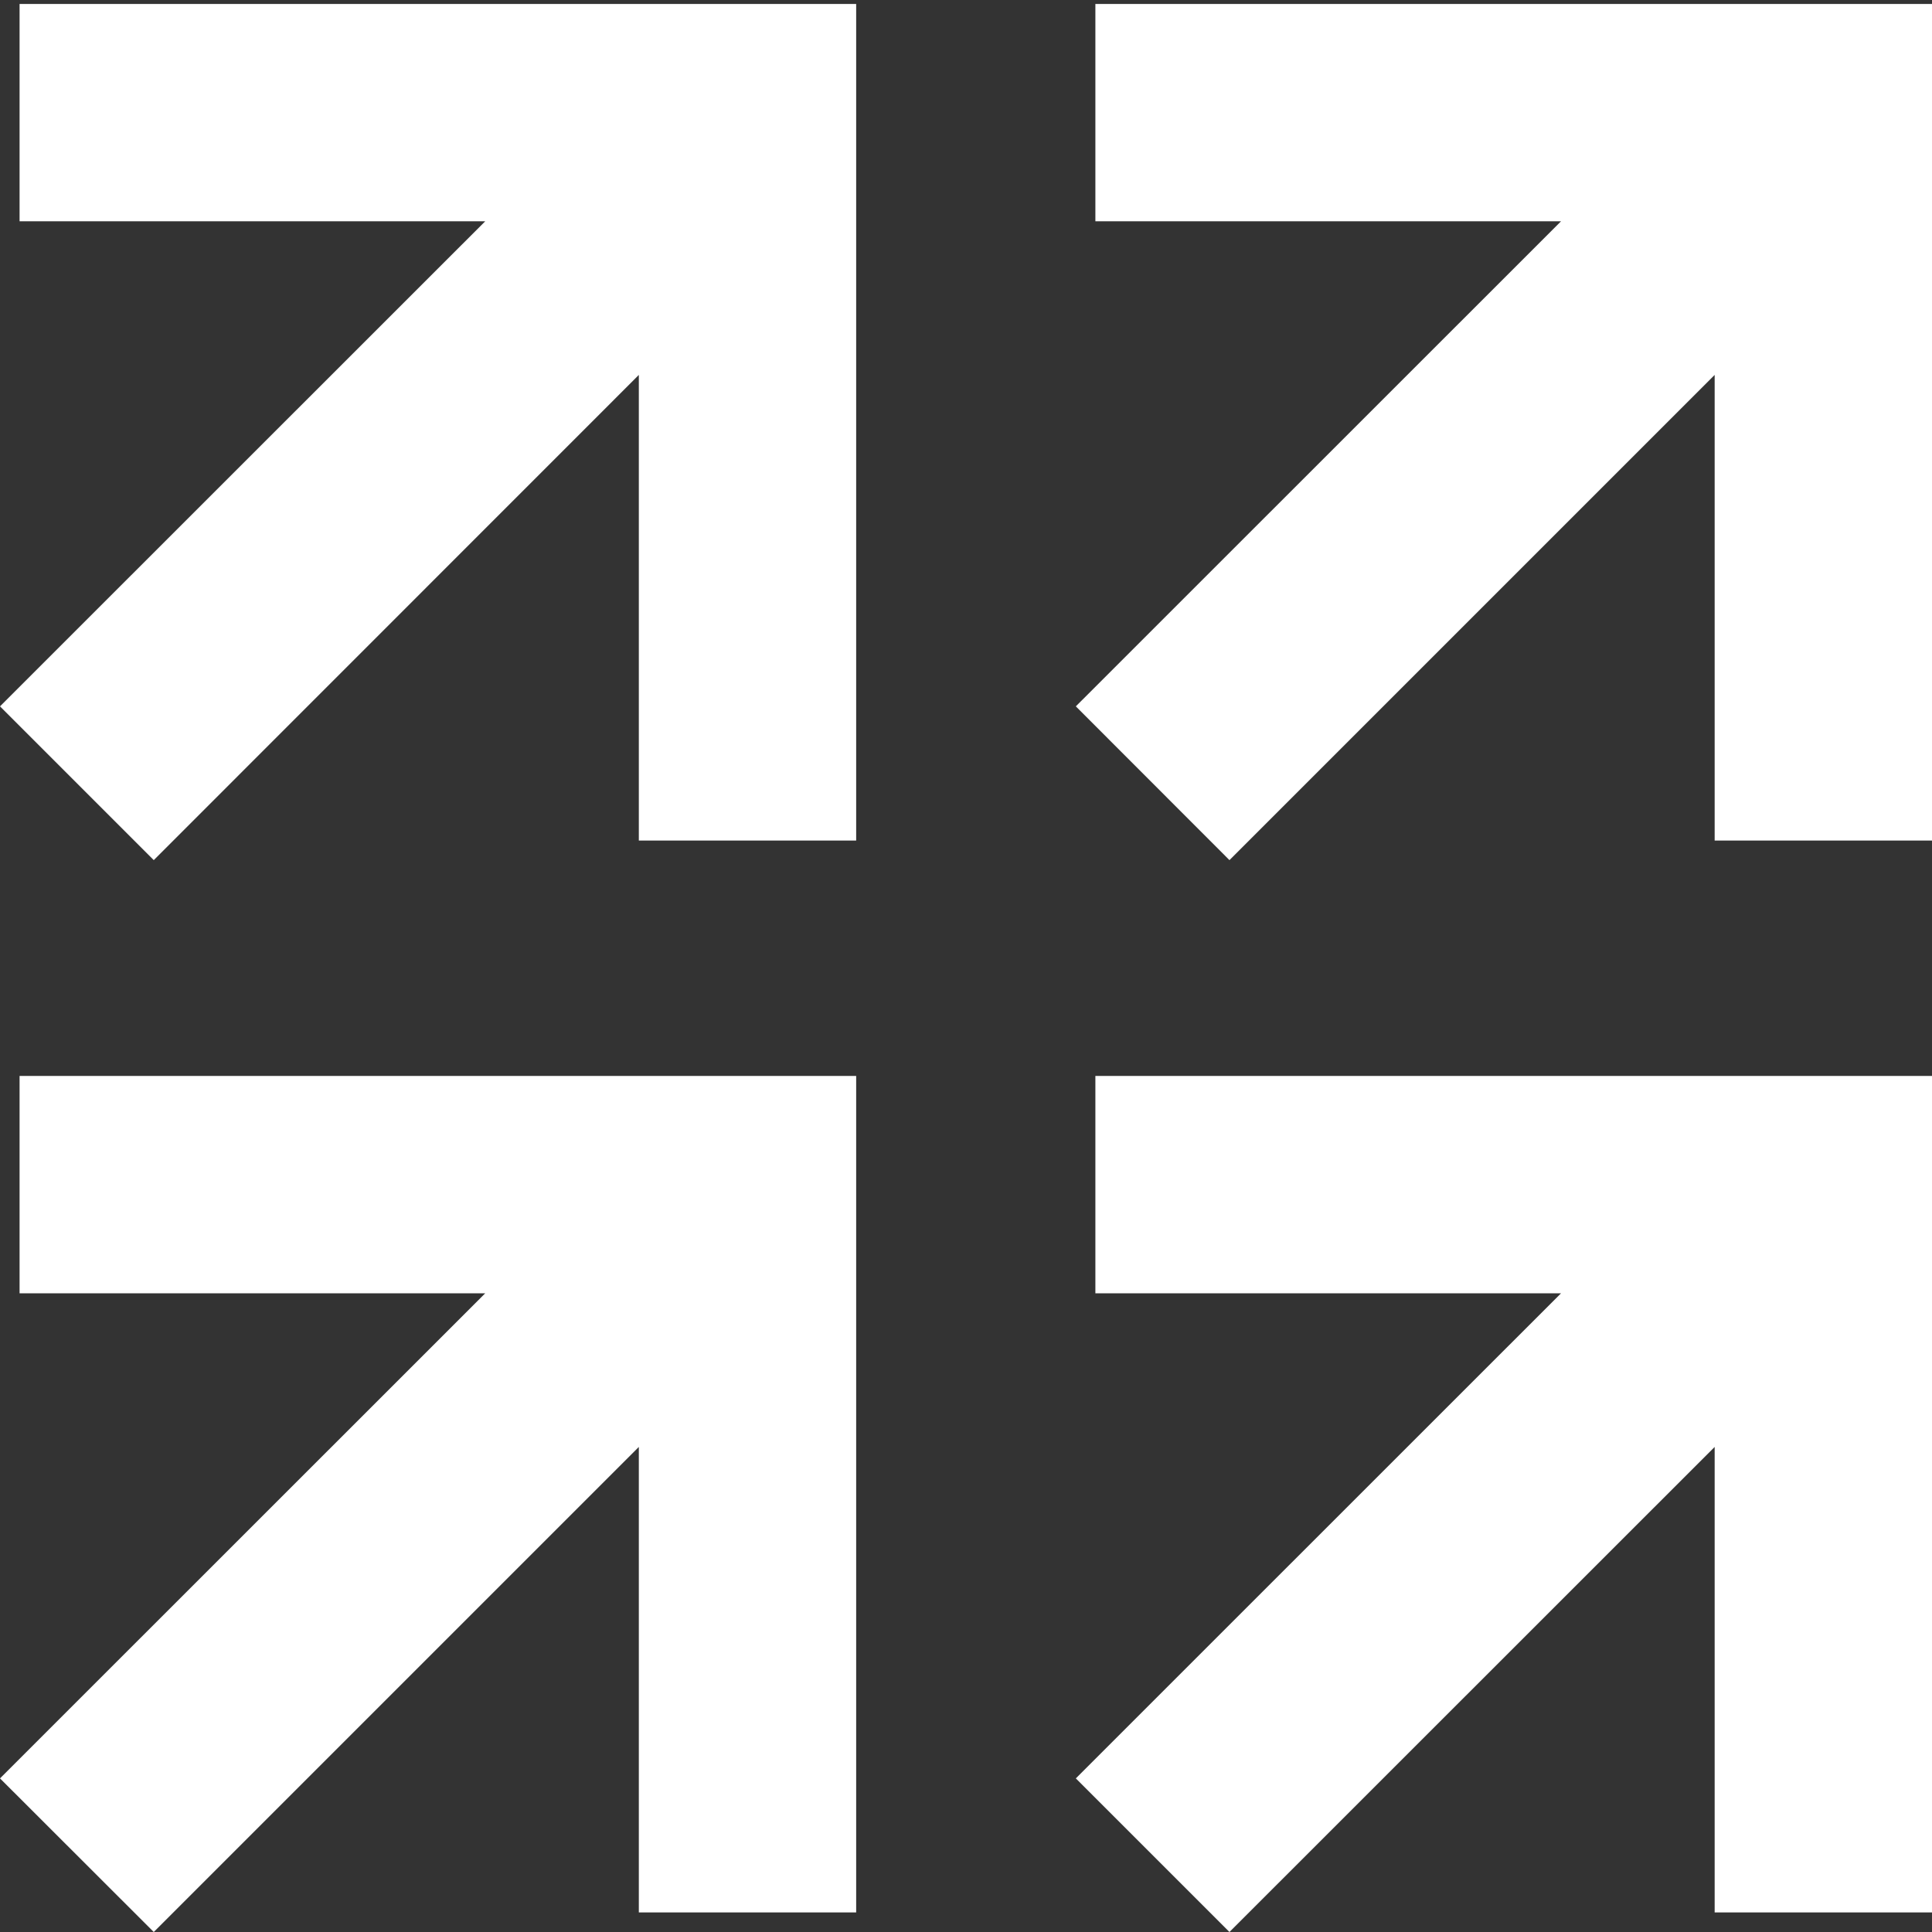 <?xml version="1.0" encoding="UTF-8"?>
<svg width="117px" height="117px" viewBox="0 0 117 117" version="1.1" xmlns="http://www.w3.org/2000/svg" xmlns:xlink="http://www.w3.org/1999/xlink">
    <rect x="0" y="0" width="117" height="117" fill="#333333" stroke="none"/>
    <title>efficient-icon-white</title>
    <g id="efficient-icon-white" stroke="none" stroke-width="1" fill="none" fill-rule="evenodd">
        <g id="Efficient-" transform="translate(0, 0.239)" fill="#FFFFFF" fill-rule="nonzero">
            <polygon id="Path" points="1.185 13.162 29.384 13.162 0 42.537 9.312 51.849 38.687 22.466 38.687 50.665 51.849 50.665 51.849 0 1.185 0"></polygon>
            <polygon id="Path" points="66.335 13.162 94.534 13.162 65.151 42.537 74.455 51.849 103.838 22.466 103.838 50.665 117 50.665 117 0 66.335 0"></polygon>
            <polygon id="Path" points="1.185 78.082 29.384 78.082 0 107.458 9.312 116.761 38.687 87.386 38.687 115.577 51.849 115.577 51.849 64.92 1.185 64.92"></polygon>
            <polygon id="Path" points="66.335 78.082 94.534 78.082 65.151 107.458 74.455 116.761 103.838 87.386 103.838 115.577 117 115.577 117 64.92 66.335 64.92"></polygon>
        </g>
    </g>
</svg>